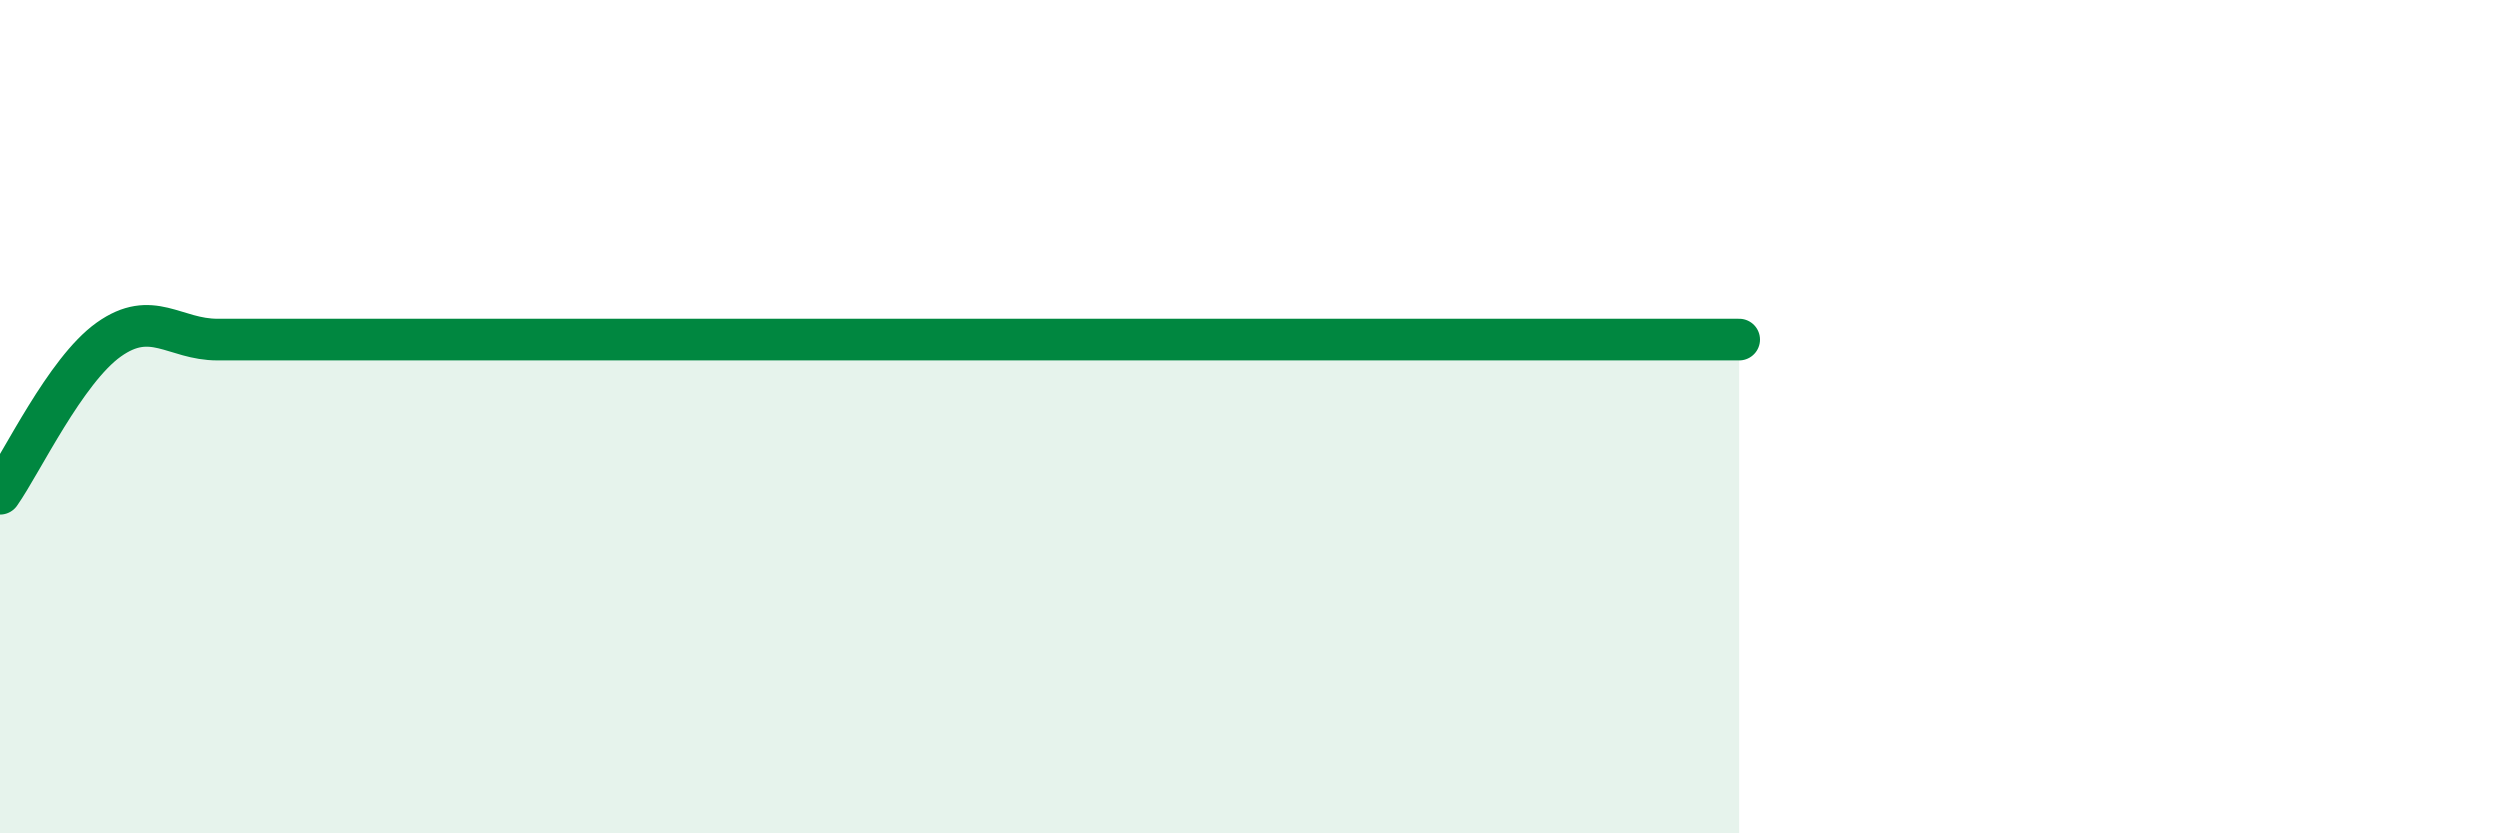 
    <svg width="60" height="20" viewBox="0 0 60 20" xmlns="http://www.w3.org/2000/svg">
      <path
        d="M 0,11.85 C 0.52,11.11 1.57,8.89 2.61,8.15 C 3.65,7.41 4.18,8.15 5.22,8.15 C 6.26,8.15 6.79,8.15 7.83,8.15 C 8.87,8.15 9.39,8.15 10.43,8.15 C 11.47,8.15 12,8.15 13.04,8.15 C 14.08,8.15 14.61,8.15 15.65,8.15 C 16.69,8.15 17.22,8.15 18.26,8.15 C 19.3,8.15 19.83,8.15 20.87,8.15 C 21.91,8.15 22.44,8.15 23.48,8.15 C 24.52,8.15 25.05,8.15 26.09,8.15 C 27.13,8.15 27.66,8.15 28.7,8.15 C 29.74,8.15 30.26,8.15 31.3,8.15 C 32.34,8.15 32.87,8.15 33.91,8.15 C 34.95,8.15 35.48,8.15 36.52,8.15 C 37.56,8.15 38.09,8.15 39.13,8.15 C 40.17,8.15 41.22,8.15 41.74,8.15L41.74 20L0 20Z"
        fill="#008740"
        opacity="0.1"
        stroke-linecap="round"
        stroke-linejoin="round"
      />
      <path
        d="M 0,11.85 C 0.52,11.11 1.57,8.89 2.61,8.15 C 3.65,7.41 4.18,8.15 5.22,8.15 C 6.26,8.15 6.79,8.15 7.83,8.15 C 8.87,8.15 9.39,8.15 10.43,8.15 C 11.47,8.15 12,8.15 13.04,8.15 C 14.08,8.15 14.61,8.15 15.65,8.15 C 16.69,8.15 17.22,8.15 18.26,8.15 C 19.3,8.15 19.83,8.15 20.87,8.15 C 21.91,8.15 22.44,8.15 23.48,8.15 C 24.52,8.15 25.05,8.15 26.09,8.15 C 27.13,8.15 27.66,8.15 28.7,8.15 C 29.74,8.15 30.26,8.15 31.3,8.15 C 32.34,8.15 32.87,8.15 33.91,8.15 C 34.95,8.15 35.48,8.15 36.52,8.15 C 37.56,8.15 38.09,8.15 39.13,8.15 C 40.17,8.15 41.22,8.15 41.74,8.15"
        stroke="#008740"
        stroke-width="1"
        fill="none"
        stroke-linecap="round"
        stroke-linejoin="round"
      />
    </svg>
  